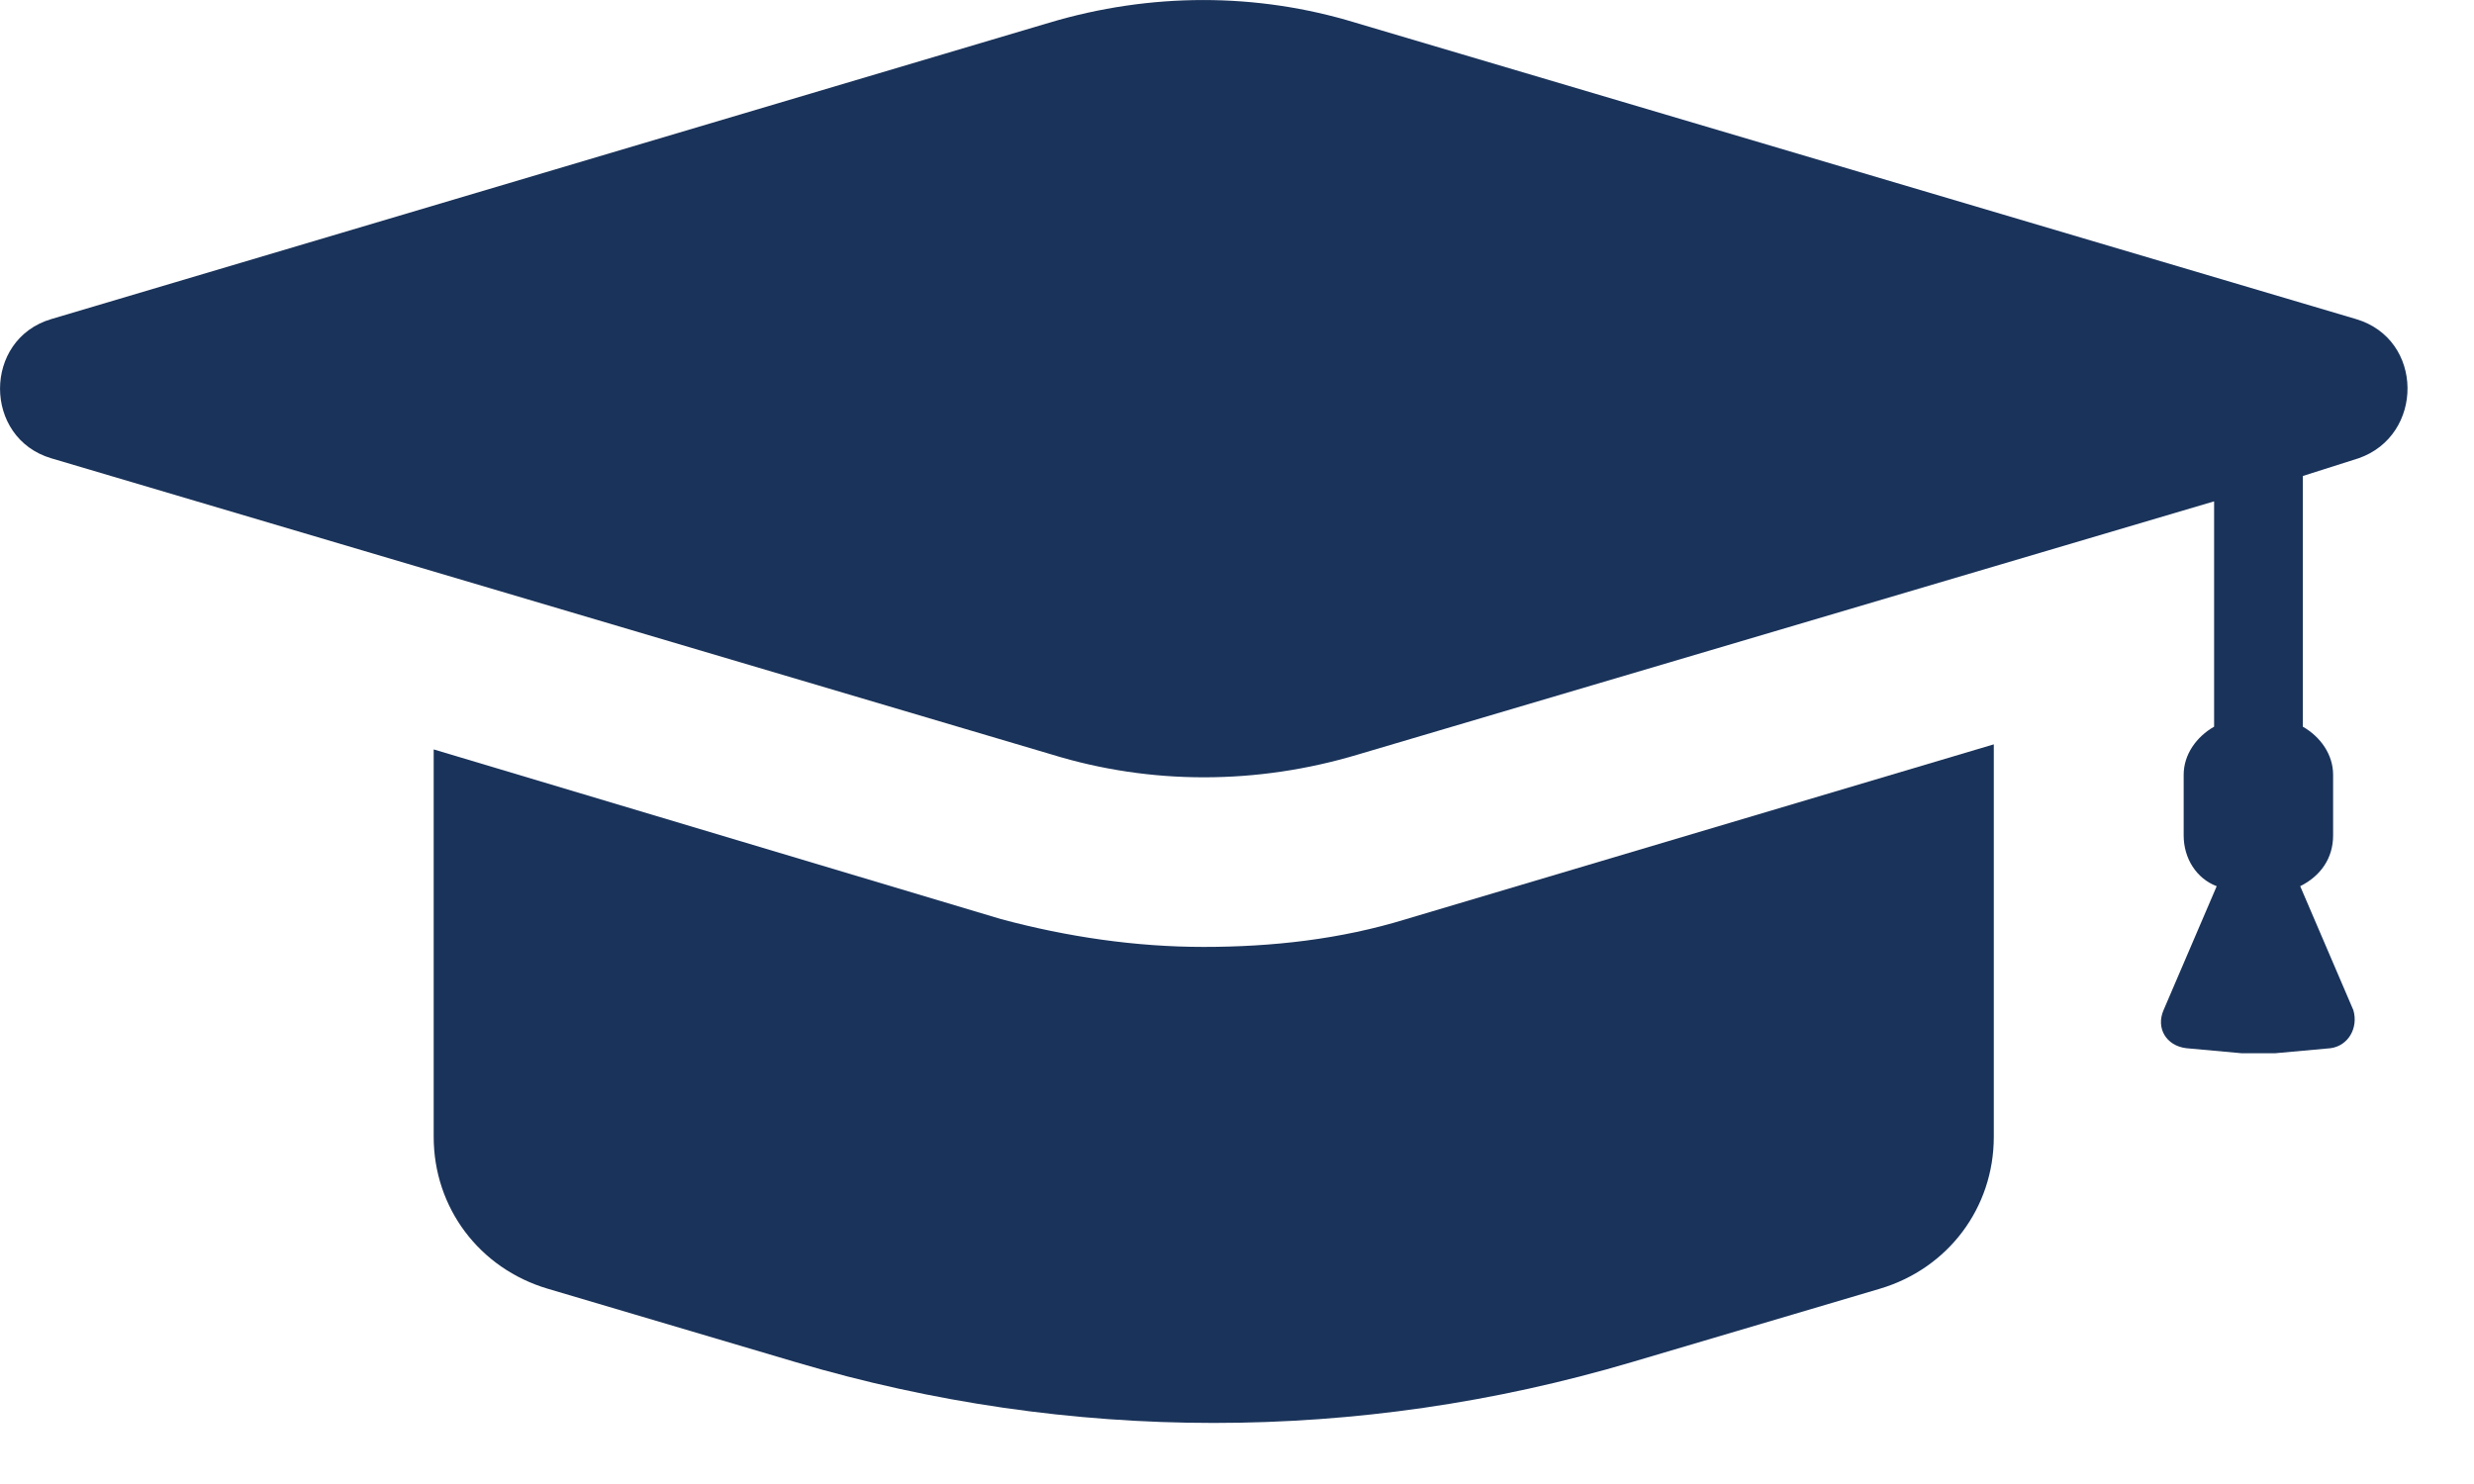 <svg width="20" height="12" viewBox="0 0 20 12" fill="none" xmlns="http://www.w3.org/2000/svg">
<path d="M9.73 7.657C9.178 7.657 8.625 7.575 8.092 7.432L3.506 6.06V9.193C3.506 9.766 3.875 10.257 4.428 10.421L6.434 11.015C8.645 11.67 10.979 11.67 13.19 11.015L15.197 10.421C15.749 10.257 16.118 9.766 16.118 9.193L16.118 6.019L11.368 7.432C10.836 7.596 10.283 7.657 9.73 7.657H9.73Z" fill="#1A335A"/>
<path d="M19.046 2.58L10.959 0.184C10.16 -0.061 9.3 -0.061 8.481 0.184L0.415 2.58C-0.138 2.743 -0.138 3.542 0.415 3.706L8.502 6.101C9.3 6.347 10.16 6.347 10.979 6.101L17.899 4.054V5.876C17.756 5.958 17.653 6.101 17.653 6.265V6.756C17.653 6.941 17.756 7.104 17.92 7.166L17.49 8.169C17.428 8.312 17.51 8.456 17.674 8.476L18.124 8.517H18.39L18.841 8.476C18.984 8.456 19.066 8.312 19.025 8.169L18.595 7.166C18.759 7.084 18.861 6.941 18.861 6.756V6.265C18.861 6.101 18.759 5.958 18.616 5.876V3.849L19.066 3.706C19.598 3.522 19.598 2.743 19.046 2.58L19.046 2.58Z" fill="#1A335A"/>
</svg>
